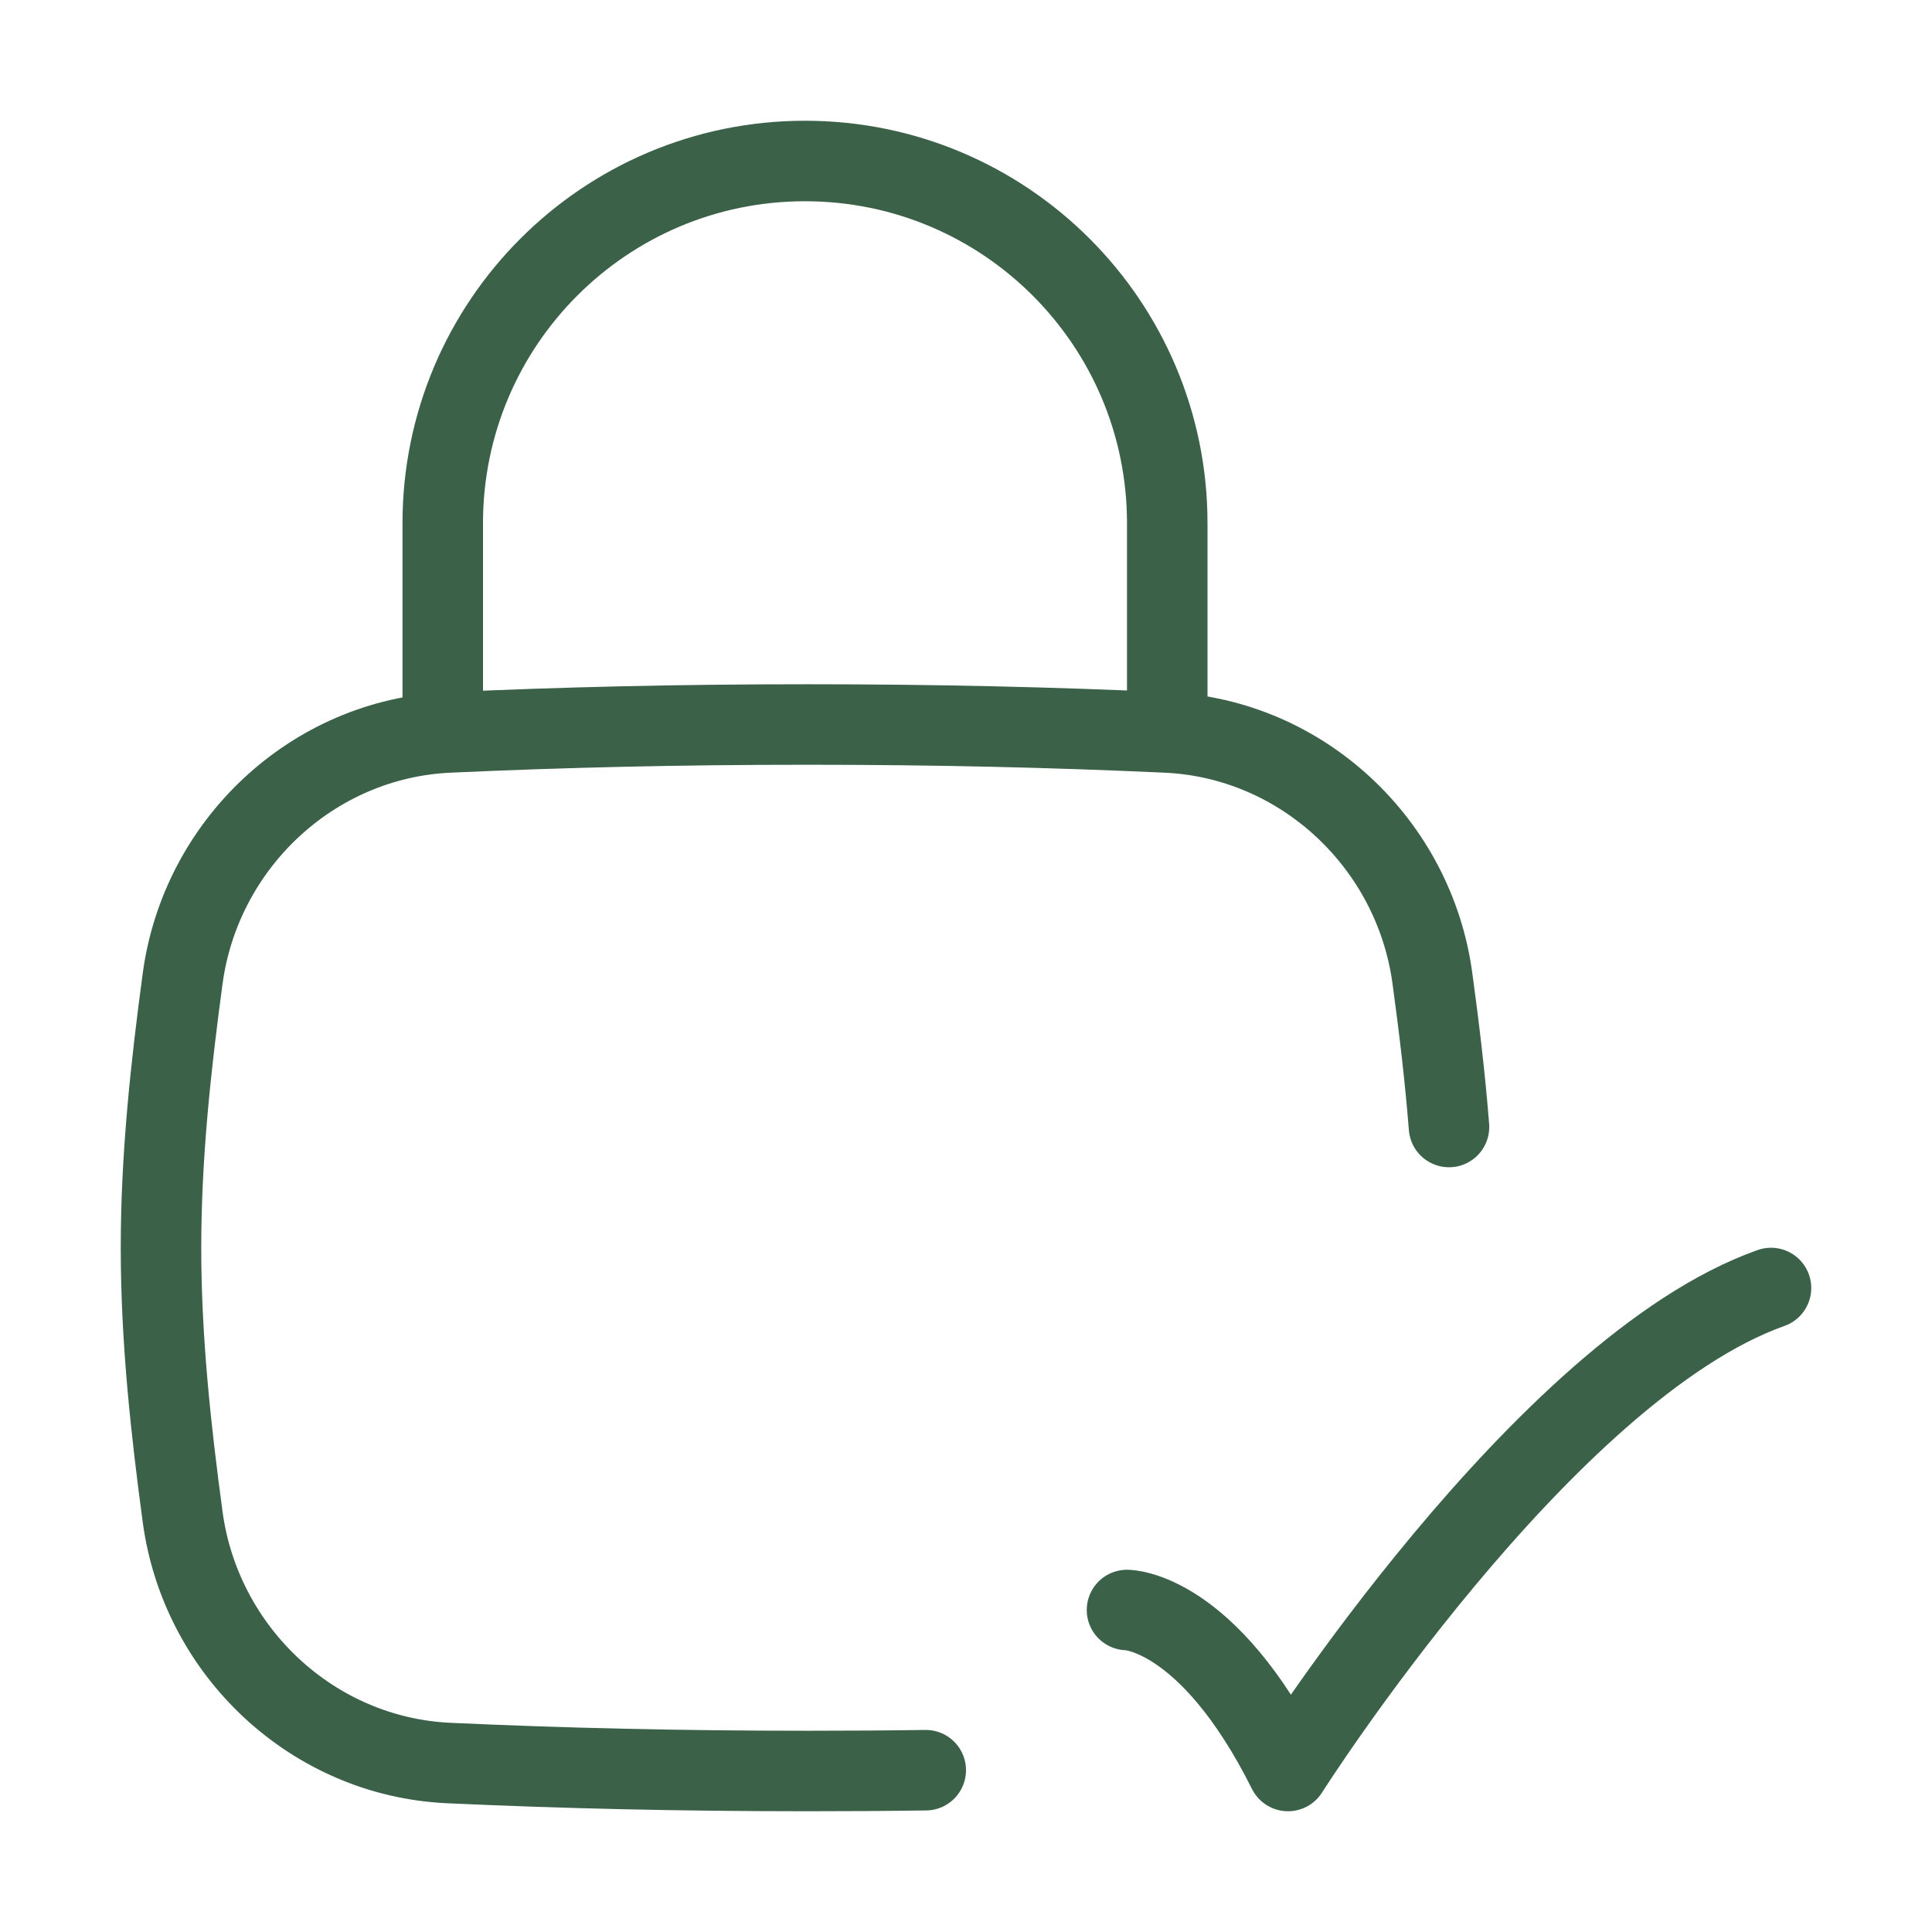 <?xml version="1.0" encoding="UTF-8"?> <svg xmlns="http://www.w3.org/2000/svg" viewBox="0 0 24 24" width="64" height="64" color="#3b6149" fill="none"><path d="M14 20C14 20 15 20 16 22C16 22 19.177 17 22 16" stroke="#3b6149" stroke-width="1" stroke-linecap="round" stroke-linejoin="round"></path><path d="M18 14C17.951 13.377 17.877 12.762 17.794 12.155C17.569 10.485 16.18 9.176 14.49 9.099C13.067 9.034 11.623 9 10.032 9C8.441 9 6.996 9.034 5.574 9.099C3.884 9.176 2.495 10.485 2.269 12.155C2.122 13.245 2 14.362 2 15.5C2 16.638 2.122 17.755 2.269 18.845C2.495 20.515 3.884 21.823 5.574 21.901C6.996 21.966 8.441 22 10.032 22C10.534 22 11.023 21.997 11.5 21.99" stroke="#3b6149" stroke-width="1" stroke-linecap="round"></path><path d="M5.5 9V6.5C5.5 4.015 7.515 2 10 2C12.485 2 14.5 4.015 14.5 6.5V9" stroke="#3b6149" stroke-width="1" stroke-linecap="round" stroke-linejoin="round"></path></svg> 
